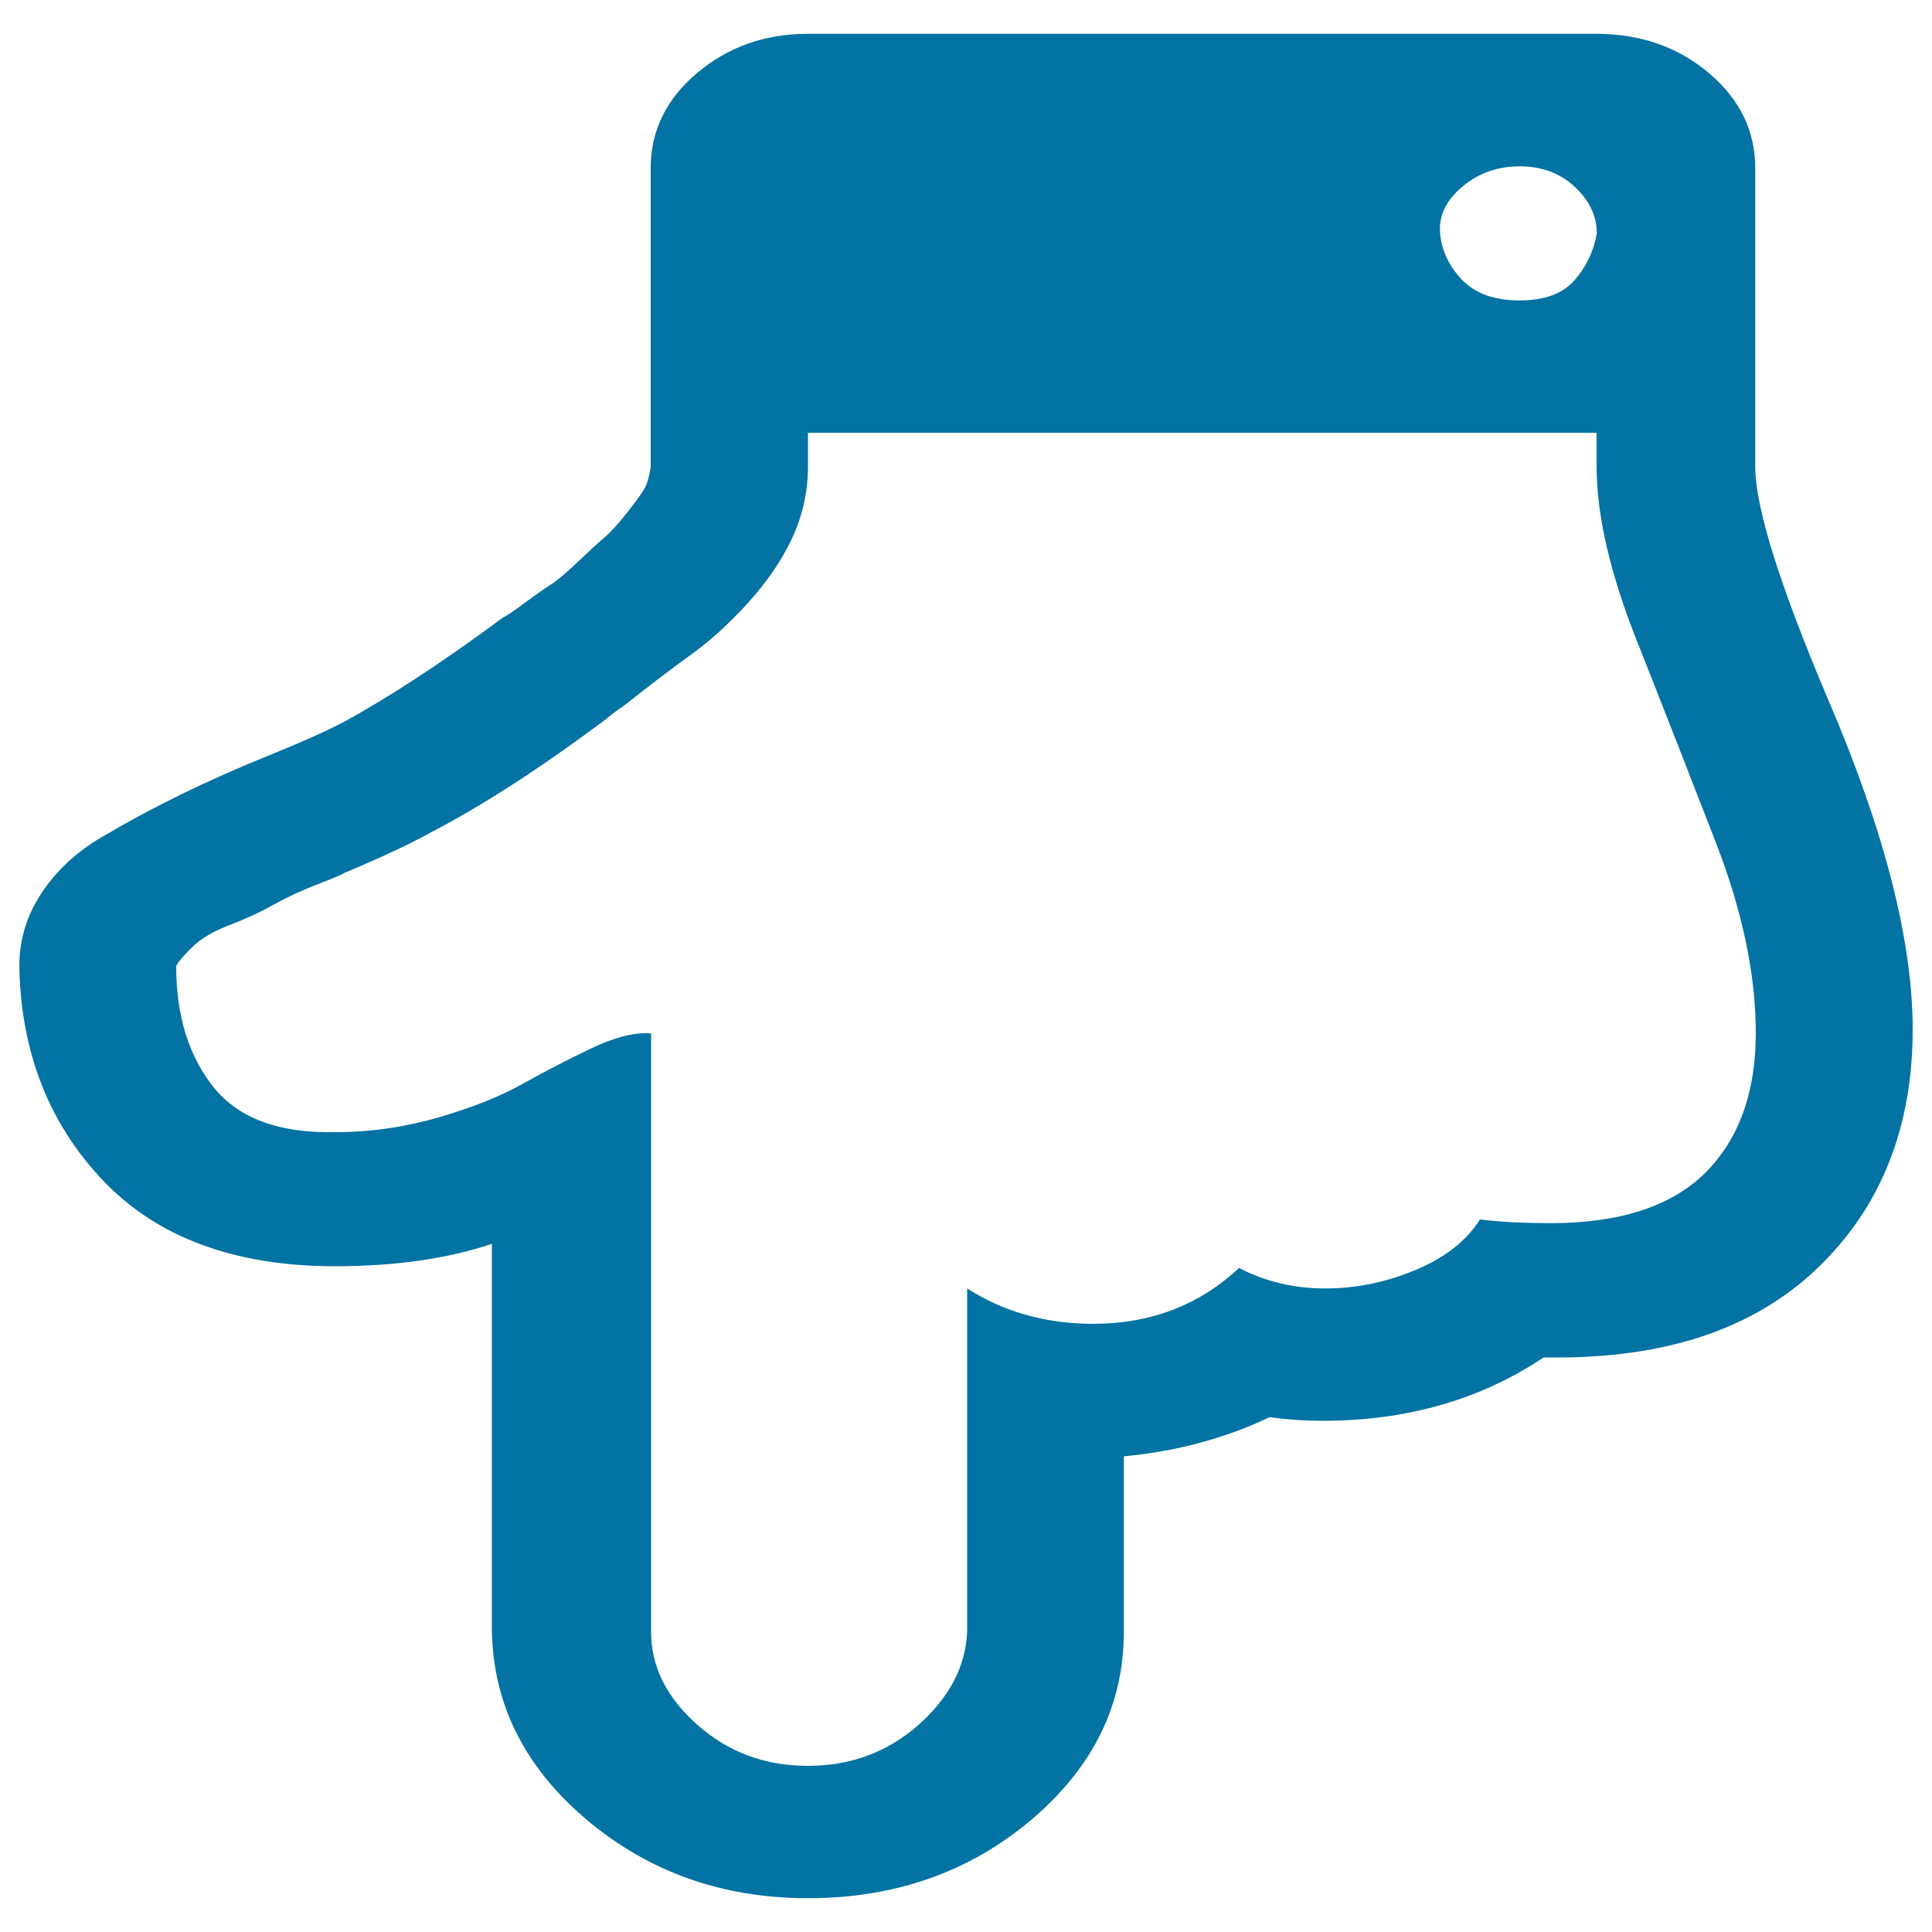 <svg xmlns="http://www.w3.org/2000/svg" viewBox="0 0 1000 1000" style="fill:#0273a2">
<title>Down Hand SVG icon</title>
<path d="M908.8,534.7c0-30.2-6.9-63-20.6-98.4c-13.7-35.4-27.4-70.4-41.2-105.2c-13.7-34.7-20.6-64.6-20.6-89.7v-17.4H418.2v17.4c0,12.9-2.7,25.1-8,36.7c-5.3,11.6-13,22.8-22.9,33.8c-9.9,10.9-19.8,19.9-29.7,27c-9.9,7.1-21.3,15.8-34.3,26.1c-3.8,2.6-6.9,4.8-9.1,6.8c-34.3,25.7-65.2,45.7-92.6,59.8c-9.1,5.1-23.6,11.9-43.5,20.3c-0.8,0.6-5.3,2.6-13.7,5.8c-8.4,3.2-16,6.8-22.9,10.6c-6.9,3.9-14.5,7.4-22.9,10.6c-8.4,3.2-14.9,7.1-19.4,11.6c-4.6,4.5-7.2,7.7-8,9.6c0,25.7,6.5,46.6,19.4,62.7c13,16.1,33.9,23.8,62.9,23.2c18.3,0,36.2-2.6,53.7-7.7c17.5-5.1,32-10.9,43.5-17.4c11.4-6.4,23.3-12.5,35.4-18.3c12.2-5.8,22.5-8.4,30.9-7.7v309.7c0,18,8,34.1,24,48.2c16,14.2,35.1,21.2,57.2,21.2c22.1,0,41.2-7.1,57.2-21.2c16-14.2,24.4-30.2,25.2-48.2V666.9c19.1,12.2,40.8,18.3,65.2,18.3c29.7,0,54.9-9.6,75.5-28.9c13.7,7.1,28.6,10.6,44.6,10.6s31.6-3.2,46.9-9.6c15.2-6.4,26.3-15.1,33.2-26.1c10.7,1.3,22.9,1.9,36.6,1.9c35.8,0,62.5-8.7,80-26C900,589.7,908.8,565.6,908.8,534.7L908.8,534.7z M826.5,120.8c0-9-3.8-17-11.4-24.1c-7.6-7.1-17.2-10.6-28.6-10.6s-21.3,3.5-29.7,10.6c-8.4,7.1-12.2,15.1-11.4,24.1s4.6,17,11.4,24.1c6.9,7.1,16.8,10.6,29.7,10.6s22.5-3.5,28.6-10.6C821.1,137.9,825,129.8,826.5,120.8z M990,532.8c0,50.8-16.4,92-49.2,123.5c-32.8,31.5-78.9,47-138.4,46.3H799c-32.8,21.9-70.9,32.8-114.4,32.8c-9.1,0-18.3-0.6-27.4-1.9c-22.9,10.9-48,17.7-75.5,20.3v90.7c0,38-16,70.4-48,97.5c-32,27-70.5,40.5-115.5,40.5c-44.2,0-82.3-13.5-114.4-40.5c-32-27-48.4-59.5-49.2-97.5V643.8c-22.9,7.7-49.9,11.6-81.2,11.6c-51.8,0-91.9-14.8-120.1-44.4C25.2,581.4,10.8,544.4,10,500c0-13.5,3.8-26.1,11.4-37.6c7.6-11.6,17.9-21.2,30.9-28.9c13-7.7,26.7-15.1,41.2-22.2c14.5-7.1,29.7-13.8,45.7-20.3s29-12.2,38.9-17.4c23.6-12.9,51.1-30.9,82.3-54c1.5-0.6,5.3-3.2,11.4-7.7c6.1-4.5,10.7-7.7,13.7-9.6c3-1.9,7.6-5.8,13.7-11.6s10.7-10,13.7-12.5c3-2.6,6.9-6.8,11.4-12.5c4.6-5.8,7.6-10,9.1-12.5c1.5-2.6,2.7-6.4,3.4-11.6V87c0-19.3,8-35.7,24-49.2c16-13.5,35.1-20.3,57.2-20.3h408.2c22.9,0,42.3,6.8,58.3,20.3s24,29.9,24,49.2v154.4c0,21.2,12.6,61.4,37.7,120.6C975.5,430.2,990,487.1,990,532.8z"/>
</svg>